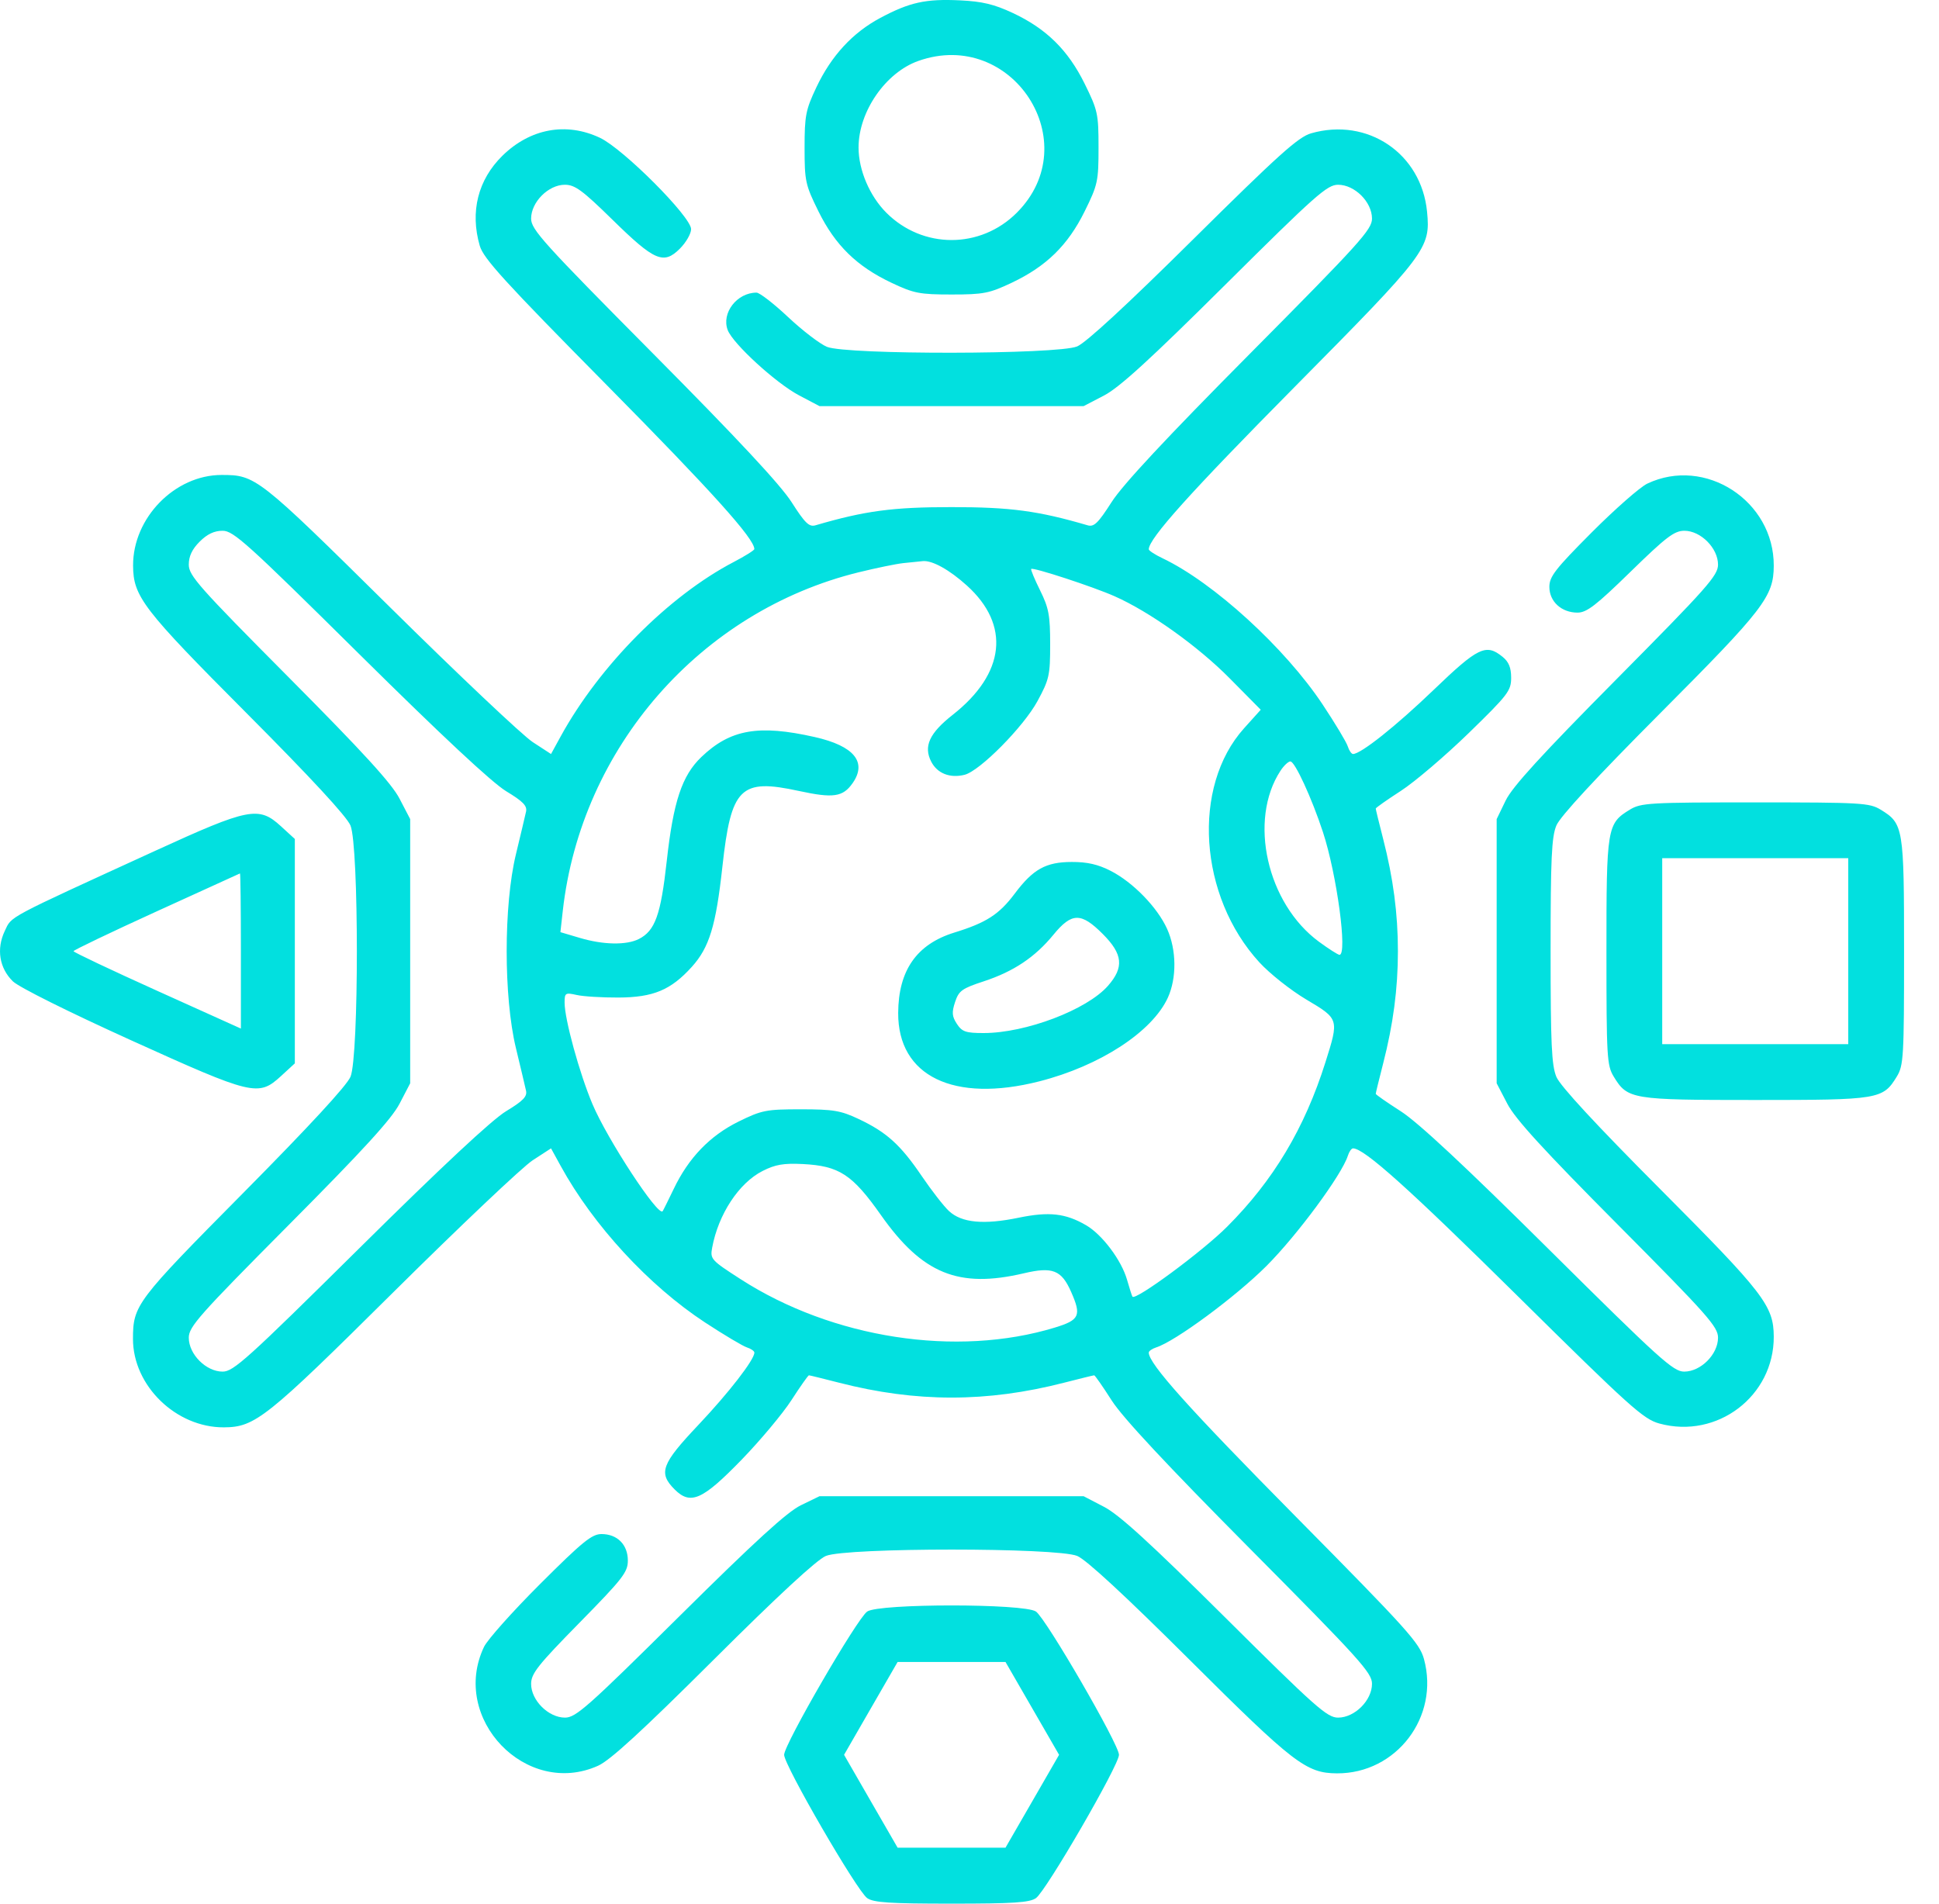 <?xml version="1.0" encoding="UTF-8"?>
<svg xmlns="http://www.w3.org/2000/svg" width="55" height="54" viewBox="0 0 55 54" fill="none">
  <path fill-rule="evenodd" clip-rule="evenodd" d="M28.725 0.367C29.677 0.812 30.294 1.418 30.766 2.374C31.138 3.128 31.16 3.227 31.16 4.185C31.16 5.143 31.138 5.243 30.766 5.996C30.291 6.957 29.68 7.555 28.699 8.02C28.061 8.322 27.898 8.354 26.991 8.354C26.084 8.354 25.921 8.322 25.284 8.02C24.302 7.555 23.691 6.957 23.216 5.996C22.845 5.244 22.822 5.142 22.822 4.191C22.822 3.278 22.854 3.116 23.156 2.478C23.58 1.582 24.184 0.927 24.972 0.507C25.803 0.064 26.258 -0.036 27.229 0.01C27.862 0.04 28.199 0.121 28.725 0.367ZM26.05 1.728C25.119 2.057 24.353 3.166 24.353 4.185C24.353 4.823 24.668 5.561 25.142 6.035C26.174 7.067 27.809 7.067 28.841 6.035C30.827 4.049 28.713 0.787 26.05 1.728ZM17.018 3.909C17.682 4.223 19.603 6.149 19.603 6.5C19.603 6.629 19.46 6.878 19.284 7.054C18.823 7.514 18.567 7.404 17.375 6.235C16.519 5.396 16.308 5.241 16.022 5.241C15.555 5.241 15.065 5.733 15.065 6.201C15.065 6.51 15.407 6.888 18.529 10.035C20.913 12.437 22.137 13.75 22.454 14.245C22.835 14.842 22.951 14.954 23.132 14.901C24.535 14.49 25.321 14.385 26.991 14.385C28.661 14.385 29.447 14.49 30.85 14.901C31.031 14.954 31.147 14.842 31.529 14.245C31.845 13.75 33.069 12.437 35.453 10.035C38.576 6.888 38.917 6.51 38.917 6.201C38.917 5.73 38.427 5.241 37.955 5.241C37.645 5.241 37.323 5.527 34.755 8.078C32.63 10.19 31.75 10.994 31.318 11.218L30.738 11.52H26.991H23.244L22.667 11.216C22.016 10.874 20.792 9.754 20.642 9.364C20.457 8.881 20.903 8.301 21.459 8.301C21.546 8.301 21.949 8.613 22.354 8.994C22.76 9.375 23.255 9.755 23.455 9.838C24.005 10.068 29.999 10.059 30.553 9.827C30.803 9.723 31.975 8.641 33.847 6.786C36.261 4.395 36.827 3.886 37.188 3.782C38.793 3.321 40.319 4.353 40.479 6.008C40.579 7.047 40.476 7.184 36.707 10.992C33.755 13.976 32.585 15.279 32.585 15.582C32.585 15.619 32.763 15.735 32.98 15.838C34.425 16.527 36.449 18.377 37.516 19.983C37.87 20.516 38.191 21.05 38.229 21.17C38.267 21.29 38.334 21.388 38.379 21.388C38.601 21.388 39.596 20.597 40.659 19.576C41.927 18.357 42.15 18.249 42.62 18.631C42.797 18.774 42.864 18.938 42.864 19.226C42.864 19.595 42.775 19.71 41.656 20.799C40.991 21.445 40.127 22.181 39.735 22.435C39.343 22.688 39.023 22.914 39.023 22.936C39.023 22.959 39.117 23.344 39.232 23.792C39.519 24.908 39.652 25.917 39.652 26.982C39.652 28.046 39.519 29.056 39.232 30.172C39.117 30.62 39.023 31.005 39.023 31.028C39.023 31.05 39.343 31.273 39.735 31.524C40.221 31.835 41.555 33.078 43.938 35.444C47.085 38.566 47.463 38.908 47.772 38.908C48.243 38.908 48.732 38.418 48.732 37.946C48.732 37.636 48.446 37.313 45.895 34.745C43.783 32.62 42.979 31.741 42.755 31.309L42.453 30.729V26.982V23.235L42.709 22.707C42.898 22.318 43.722 21.416 45.849 19.27C48.436 16.659 48.732 16.324 48.732 16.016C48.732 15.549 48.242 15.056 47.778 15.056C47.492 15.056 47.263 15.23 46.252 16.217C45.273 17.173 45.007 17.378 44.746 17.378C44.292 17.378 43.948 17.064 43.948 16.648C43.948 16.355 44.116 16.14 45.15 15.102C45.812 14.439 46.52 13.817 46.725 13.719C48.368 12.938 50.323 14.208 50.313 16.051C50.309 16.922 50.031 17.282 47.097 20.227C45.274 22.057 44.254 23.16 44.147 23.416C44.011 23.741 43.983 24.356 43.983 26.982C43.983 29.608 44.011 30.222 44.147 30.547C44.254 30.804 45.274 31.907 47.097 33.736C50.031 36.681 50.309 37.042 50.313 37.913C50.322 39.601 48.709 40.829 47.07 40.381C46.615 40.257 46.242 39.921 43.033 36.749C39.962 33.713 38.694 32.575 38.379 32.575C38.334 32.575 38.268 32.67 38.232 32.785C38.059 33.328 36.795 35.039 35.922 35.913C35.048 36.786 33.337 38.05 32.794 38.222C32.679 38.259 32.585 38.325 32.585 38.369C32.585 38.685 33.722 39.953 36.758 43.024C39.93 46.233 40.266 46.606 40.391 47.061C40.839 48.699 39.61 50.313 37.922 50.304C37.051 50.299 36.691 50.021 33.746 47.087C31.916 45.264 30.813 44.244 30.556 44.137C29.977 43.896 24.006 43.896 23.426 44.137C23.169 44.244 22.066 45.264 20.237 47.087C18.209 49.107 17.309 49.933 16.965 50.088C14.928 51.005 12.762 48.749 13.729 46.716C13.826 46.512 14.543 45.708 15.322 44.931C16.522 43.733 16.788 43.516 17.062 43.516C17.51 43.516 17.809 43.817 17.809 44.268C17.809 44.597 17.666 44.781 16.437 46.032C15.253 47.237 15.065 47.475 15.065 47.767C15.065 48.233 15.557 48.723 16.026 48.723C16.334 48.723 16.668 48.426 19.279 45.839C21.425 43.712 22.328 42.888 22.717 42.699L23.244 42.443H26.991H30.738L31.318 42.745C31.75 42.97 32.63 43.774 34.755 45.885C37.323 48.437 37.645 48.723 37.955 48.723C38.427 48.723 38.917 48.234 38.917 47.763C38.917 47.453 38.576 47.075 35.453 43.929C33.088 41.546 31.844 40.212 31.533 39.726C31.283 39.334 31.059 39.013 31.037 39.013C31.014 39.013 30.629 39.108 30.181 39.223C27.994 39.785 25.988 39.785 23.801 39.223C23.353 39.108 22.968 39.013 22.945 39.013C22.923 39.013 22.7 39.329 22.451 39.715C22.201 40.101 21.565 40.861 21.038 41.405C19.925 42.552 19.588 42.702 19.135 42.249C18.668 41.781 18.761 41.529 19.808 40.422C20.668 39.513 21.398 38.571 21.398 38.369C21.398 38.325 21.303 38.259 21.188 38.222C21.073 38.186 20.538 37.867 20 37.515C18.408 36.472 16.83 34.762 15.905 33.076L15.63 32.575L15.11 32.913C14.824 33.099 13.047 34.782 11.16 36.653C7.554 40.231 7.236 40.484 6.351 40.489C4.994 40.496 3.772 39.309 3.772 37.983C3.772 37.023 3.859 36.909 6.901 33.838C8.756 31.965 9.838 30.794 9.942 30.544C10.183 29.968 10.182 23.994 9.941 23.416C9.834 23.16 8.814 22.057 6.991 20.227C4.054 17.279 3.779 16.922 3.775 16.045C3.768 14.692 4.957 13.473 6.286 13.473C7.252 13.473 7.315 13.522 11.055 17.217C12.999 19.139 14.824 20.863 15.11 21.05L15.63 21.389L15.905 20.887C17.006 18.882 18.964 16.907 20.812 15.942C21.134 15.774 21.397 15.609 21.397 15.575C21.398 15.281 20.198 13.947 17.227 10.94C14.307 7.985 13.713 7.333 13.608 6.97C13.329 6.006 13.558 5.099 14.251 4.418C15.039 3.645 16.062 3.457 17.018 3.909ZM5.664 15.364C5.449 15.579 5.355 15.777 5.355 16.018C5.355 16.328 5.641 16.65 8.193 19.218C10.305 21.343 11.109 22.223 11.333 22.655L11.635 23.235V26.982V30.729L11.333 31.309C11.109 31.741 10.305 32.62 8.193 34.745C5.641 37.313 5.355 37.636 5.355 37.946C5.355 38.417 5.845 38.908 6.315 38.908C6.622 38.908 7.012 38.556 10.201 35.399C12.528 33.095 13.956 31.762 14.357 31.52C14.835 31.231 14.958 31.105 14.921 30.94C14.896 30.823 14.766 30.277 14.633 29.726C14.285 28.28 14.285 25.684 14.633 24.238C14.766 23.686 14.896 23.14 14.921 23.024C14.958 22.859 14.835 22.733 14.357 22.444C13.956 22.201 12.528 20.868 10.201 18.565C7.012 15.408 6.622 15.056 6.315 15.056C6.077 15.056 5.878 15.15 5.664 15.364ZM25.619 15.974C25.416 15.996 24.849 16.113 24.36 16.233C19.868 17.335 16.483 21.209 15.963 25.841L15.896 26.442L16.45 26.606C17.113 26.803 17.767 26.815 18.12 26.637C18.582 26.403 18.743 25.955 18.912 24.428C19.099 22.737 19.344 22.001 19.893 21.475C20.714 20.688 21.518 20.547 23.113 20.908C24.227 21.16 24.602 21.619 24.184 22.216C23.908 22.609 23.636 22.648 22.662 22.437C20.997 22.075 20.738 22.332 20.49 24.592C20.307 26.264 20.119 26.877 19.624 27.426C19.029 28.084 18.533 28.292 17.545 28.297C17.081 28.299 16.547 28.267 16.358 28.224C16.035 28.152 16.015 28.165 16.015 28.442C16.015 28.912 16.435 30.443 16.805 31.319C17.225 32.316 18.671 34.523 18.796 34.358C18.813 34.335 18.954 34.05 19.111 33.724C19.532 32.843 20.138 32.215 20.952 31.814C21.607 31.492 21.732 31.467 22.715 31.467C23.633 31.467 23.849 31.503 24.353 31.741C25.144 32.113 25.544 32.474 26.142 33.356C26.422 33.768 26.771 34.218 26.92 34.355C27.277 34.687 27.906 34.747 28.891 34.543C29.758 34.364 30.225 34.416 30.811 34.758C31.267 35.025 31.809 35.747 31.968 36.3C32.038 36.544 32.107 36.761 32.122 36.782C32.209 36.901 34.108 35.498 34.807 34.798C36.12 33.486 37.005 32.006 37.596 30.133C37.984 28.905 37.984 28.905 37.055 28.354C36.615 28.093 36.015 27.618 35.722 27.298C34.002 25.422 33.798 22.316 35.287 20.66L35.761 20.133L34.879 19.241C33.976 18.328 32.606 17.351 31.612 16.912C31 16.641 29.303 16.086 29.25 16.139C29.232 16.157 29.346 16.431 29.503 16.748C29.749 17.246 29.788 17.455 29.788 18.275C29.788 19.155 29.762 19.273 29.429 19.887C29.034 20.616 27.794 21.869 27.361 21.978C26.948 22.082 26.587 21.941 26.415 21.607C26.19 21.172 26.362 20.797 27.025 20.276C28.514 19.105 28.665 17.73 27.427 16.611C26.931 16.163 26.446 15.893 26.178 15.917C26.074 15.926 25.822 15.952 25.619 15.974ZM36.321 21.864C35.404 23.264 35.937 25.631 37.414 26.715C37.689 26.917 37.95 27.083 37.994 27.085C38.228 27.092 37.92 24.807 37.526 23.605C37.209 22.64 36.73 21.599 36.602 21.599C36.543 21.599 36.416 21.718 36.321 21.864ZM53.344 22.967C53.992 23.362 54.009 23.468 54.009 27.003C54.009 29.988 53.995 30.223 53.803 30.539C53.408 31.185 53.299 31.203 49.788 31.203C46.276 31.203 46.167 31.185 45.773 30.539C45.581 30.223 45.567 29.988 45.567 27.003C45.566 23.468 45.584 23.362 46.231 22.967C46.547 22.775 46.781 22.761 49.788 22.761C52.795 22.761 53.029 22.775 53.344 22.967ZM7.969 23.438L8.363 23.799V26.982V30.164L7.969 30.526C7.329 31.112 7.176 31.076 3.709 29.505C1.946 28.706 0.535 28.003 0.366 27.838C-0.019 27.463 -0.107 26.919 0.135 26.409C0.339 25.979 0.127 26.092 4.406 24.133C7.064 22.916 7.34 22.862 7.969 23.438ZM47.149 26.982V29.62H49.788H52.426V26.982V24.343H49.788H47.149V26.982ZM31.506 24.704C32.139 25.028 32.829 25.738 33.105 26.349C33.373 26.942 33.381 27.743 33.126 28.301C32.681 29.271 31.199 30.236 29.481 30.674C27.05 31.294 25.468 30.526 25.477 28.733C25.484 27.526 26.002 26.784 27.069 26.454C27.977 26.174 28.341 25.939 28.783 25.349C29.304 24.654 29.666 24.453 30.398 24.451C30.839 24.449 31.147 24.52 31.506 24.704ZM4.433 25.858C3.141 26.447 2.085 26.953 2.085 26.982C2.085 27.011 3.154 27.517 4.459 28.106L6.833 29.177V26.971C6.833 25.758 6.821 24.77 6.807 24.776C6.792 24.782 5.724 25.269 4.433 25.858ZM29.881 26.515C29.358 27.153 28.752 27.558 27.904 27.837C27.285 28.04 27.197 28.104 27.091 28.424C26.994 28.72 27.003 28.831 27.142 29.044C27.29 29.268 27.392 29.304 27.902 29.304C29.095 29.304 30.83 28.645 31.427 27.965C31.889 27.439 31.851 27.065 31.279 26.493C30.665 25.878 30.4 25.882 29.881 26.515ZM21.63 33.217C20.959 33.557 20.375 34.446 20.201 35.391C20.141 35.715 20.169 35.746 21.006 36.285C23.614 37.966 27.13 38.509 29.917 37.66C30.625 37.444 30.681 37.321 30.381 36.643C30.108 36.026 29.856 35.927 29.041 36.119C27.19 36.554 26.163 36.136 24.986 34.465C24.175 33.314 23.803 33.072 22.77 33.02C22.227 32.993 21.989 33.034 21.63 33.217ZM29.385 45.714C29.673 45.916 31.74 49.483 31.74 49.778C31.74 50.074 29.673 53.641 29.385 53.843C29.204 53.97 28.741 54 26.991 54C25.242 54 24.778 53.97 24.598 53.843C24.309 53.641 22.242 50.074 22.242 49.778C22.242 49.483 24.309 45.916 24.598 45.714C24.927 45.483 29.056 45.483 29.385 45.714ZM24.701 48.461L23.942 49.778L24.701 51.096L25.461 52.413H26.991H28.521L29.281 51.096L30.041 49.778L29.281 48.461L28.521 47.144H26.991H25.461L24.701 48.461Z" fill="#02E0DF"></path>
</svg>
